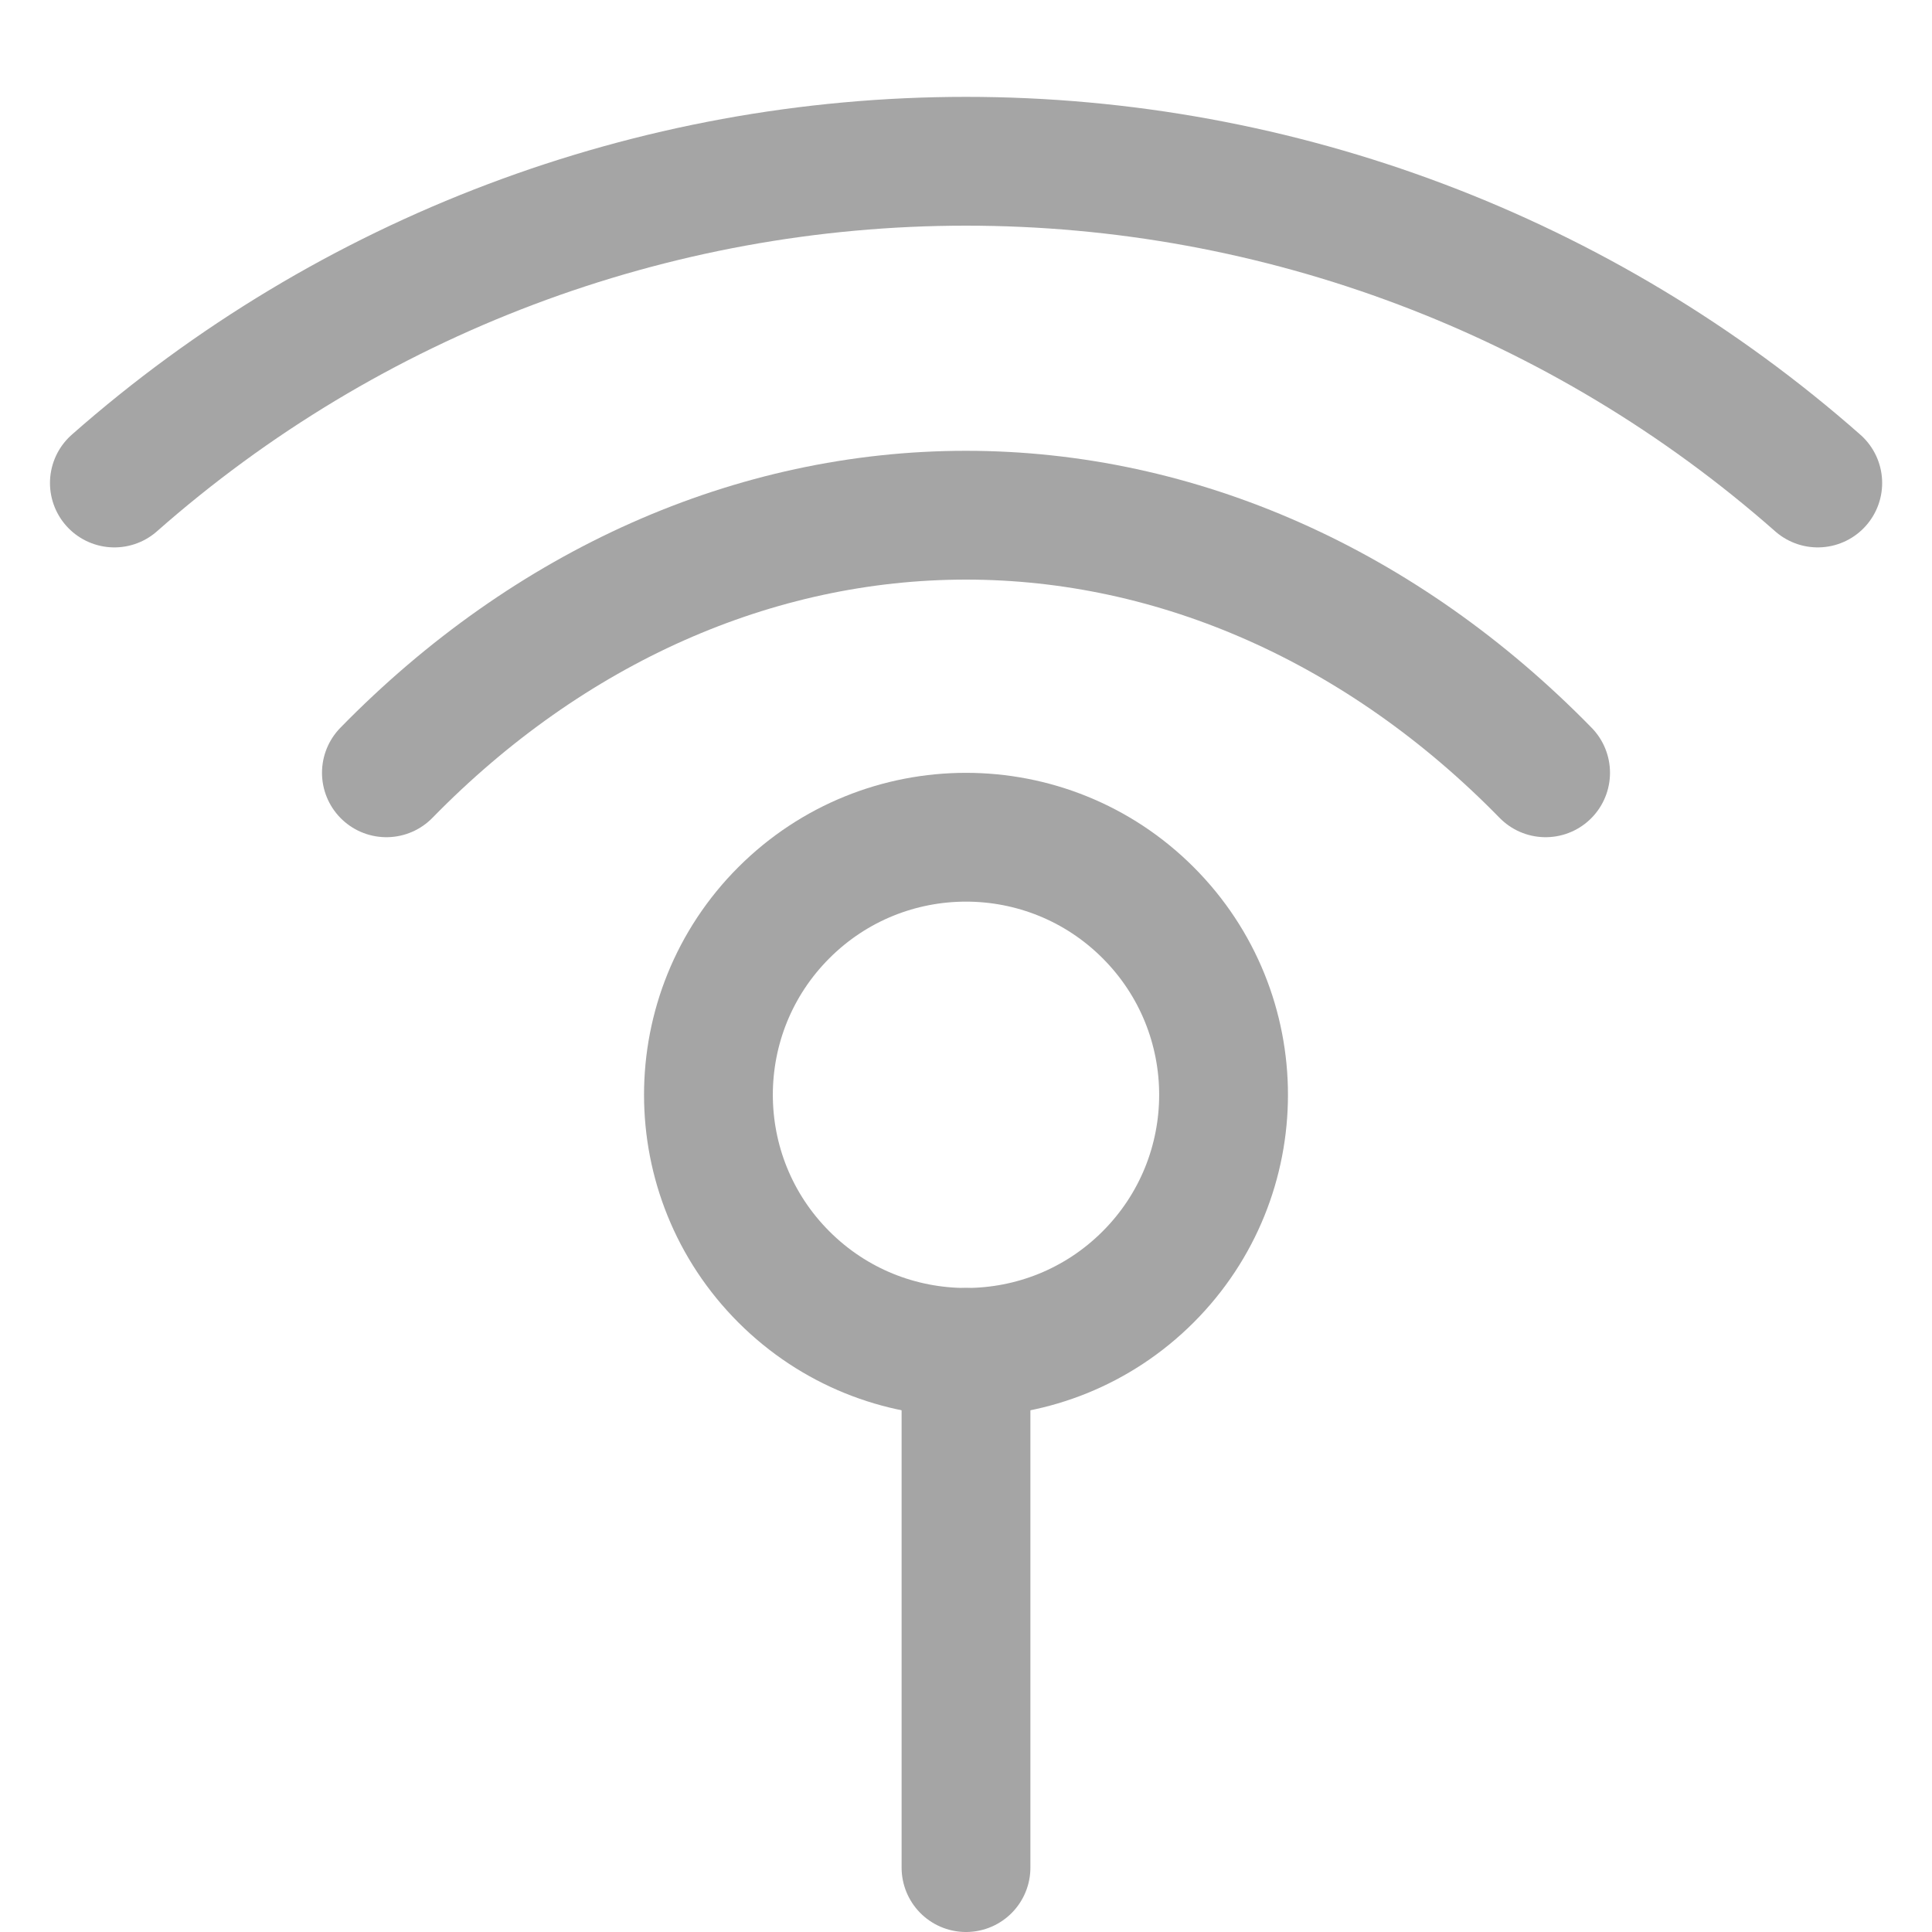 <svg width="15" height="15" viewBox="0 0 15 15" fill="none" xmlns="http://www.w3.org/2000/svg">
<g clip-path="url(#clip0)">
<path d="M3 6C4.263 4.708 5.856 4 7.5 4C9.144 4 10.737 4.708 12 6" stroke="#A5A5A5" stroke-linecap="round" stroke-linejoin="round"/>
<path d="M0.888 3.75C2.714 2.14 5.065 1.252 7.5 1.252C9.935 1.252 12.286 2.14 14.113 3.75" stroke="#A5A5A5" stroke-linecap="round" stroke-linejoin="round"/>
<path d="M8.914 7.086C9.695 7.867 9.695 9.133 8.914 9.914C8.133 10.695 6.867 10.695 6.086 9.914C5.305 9.133 5.305 7.867 6.086 7.086C6.867 6.305 8.133 6.305 8.914 7.086Z" stroke="#A5A5A5" stroke-linecap="round" stroke-linejoin="round"/>
<line x1="7.5" y1="10.5" x2="7.5" y2="14.5" stroke="#A5A5A5" stroke-linecap="round"/>
</g>
<defs>
<clipPath id="clip0">
<rect width="15" height="15" fill="white"/>
</clipPath>
</defs>
</svg>
